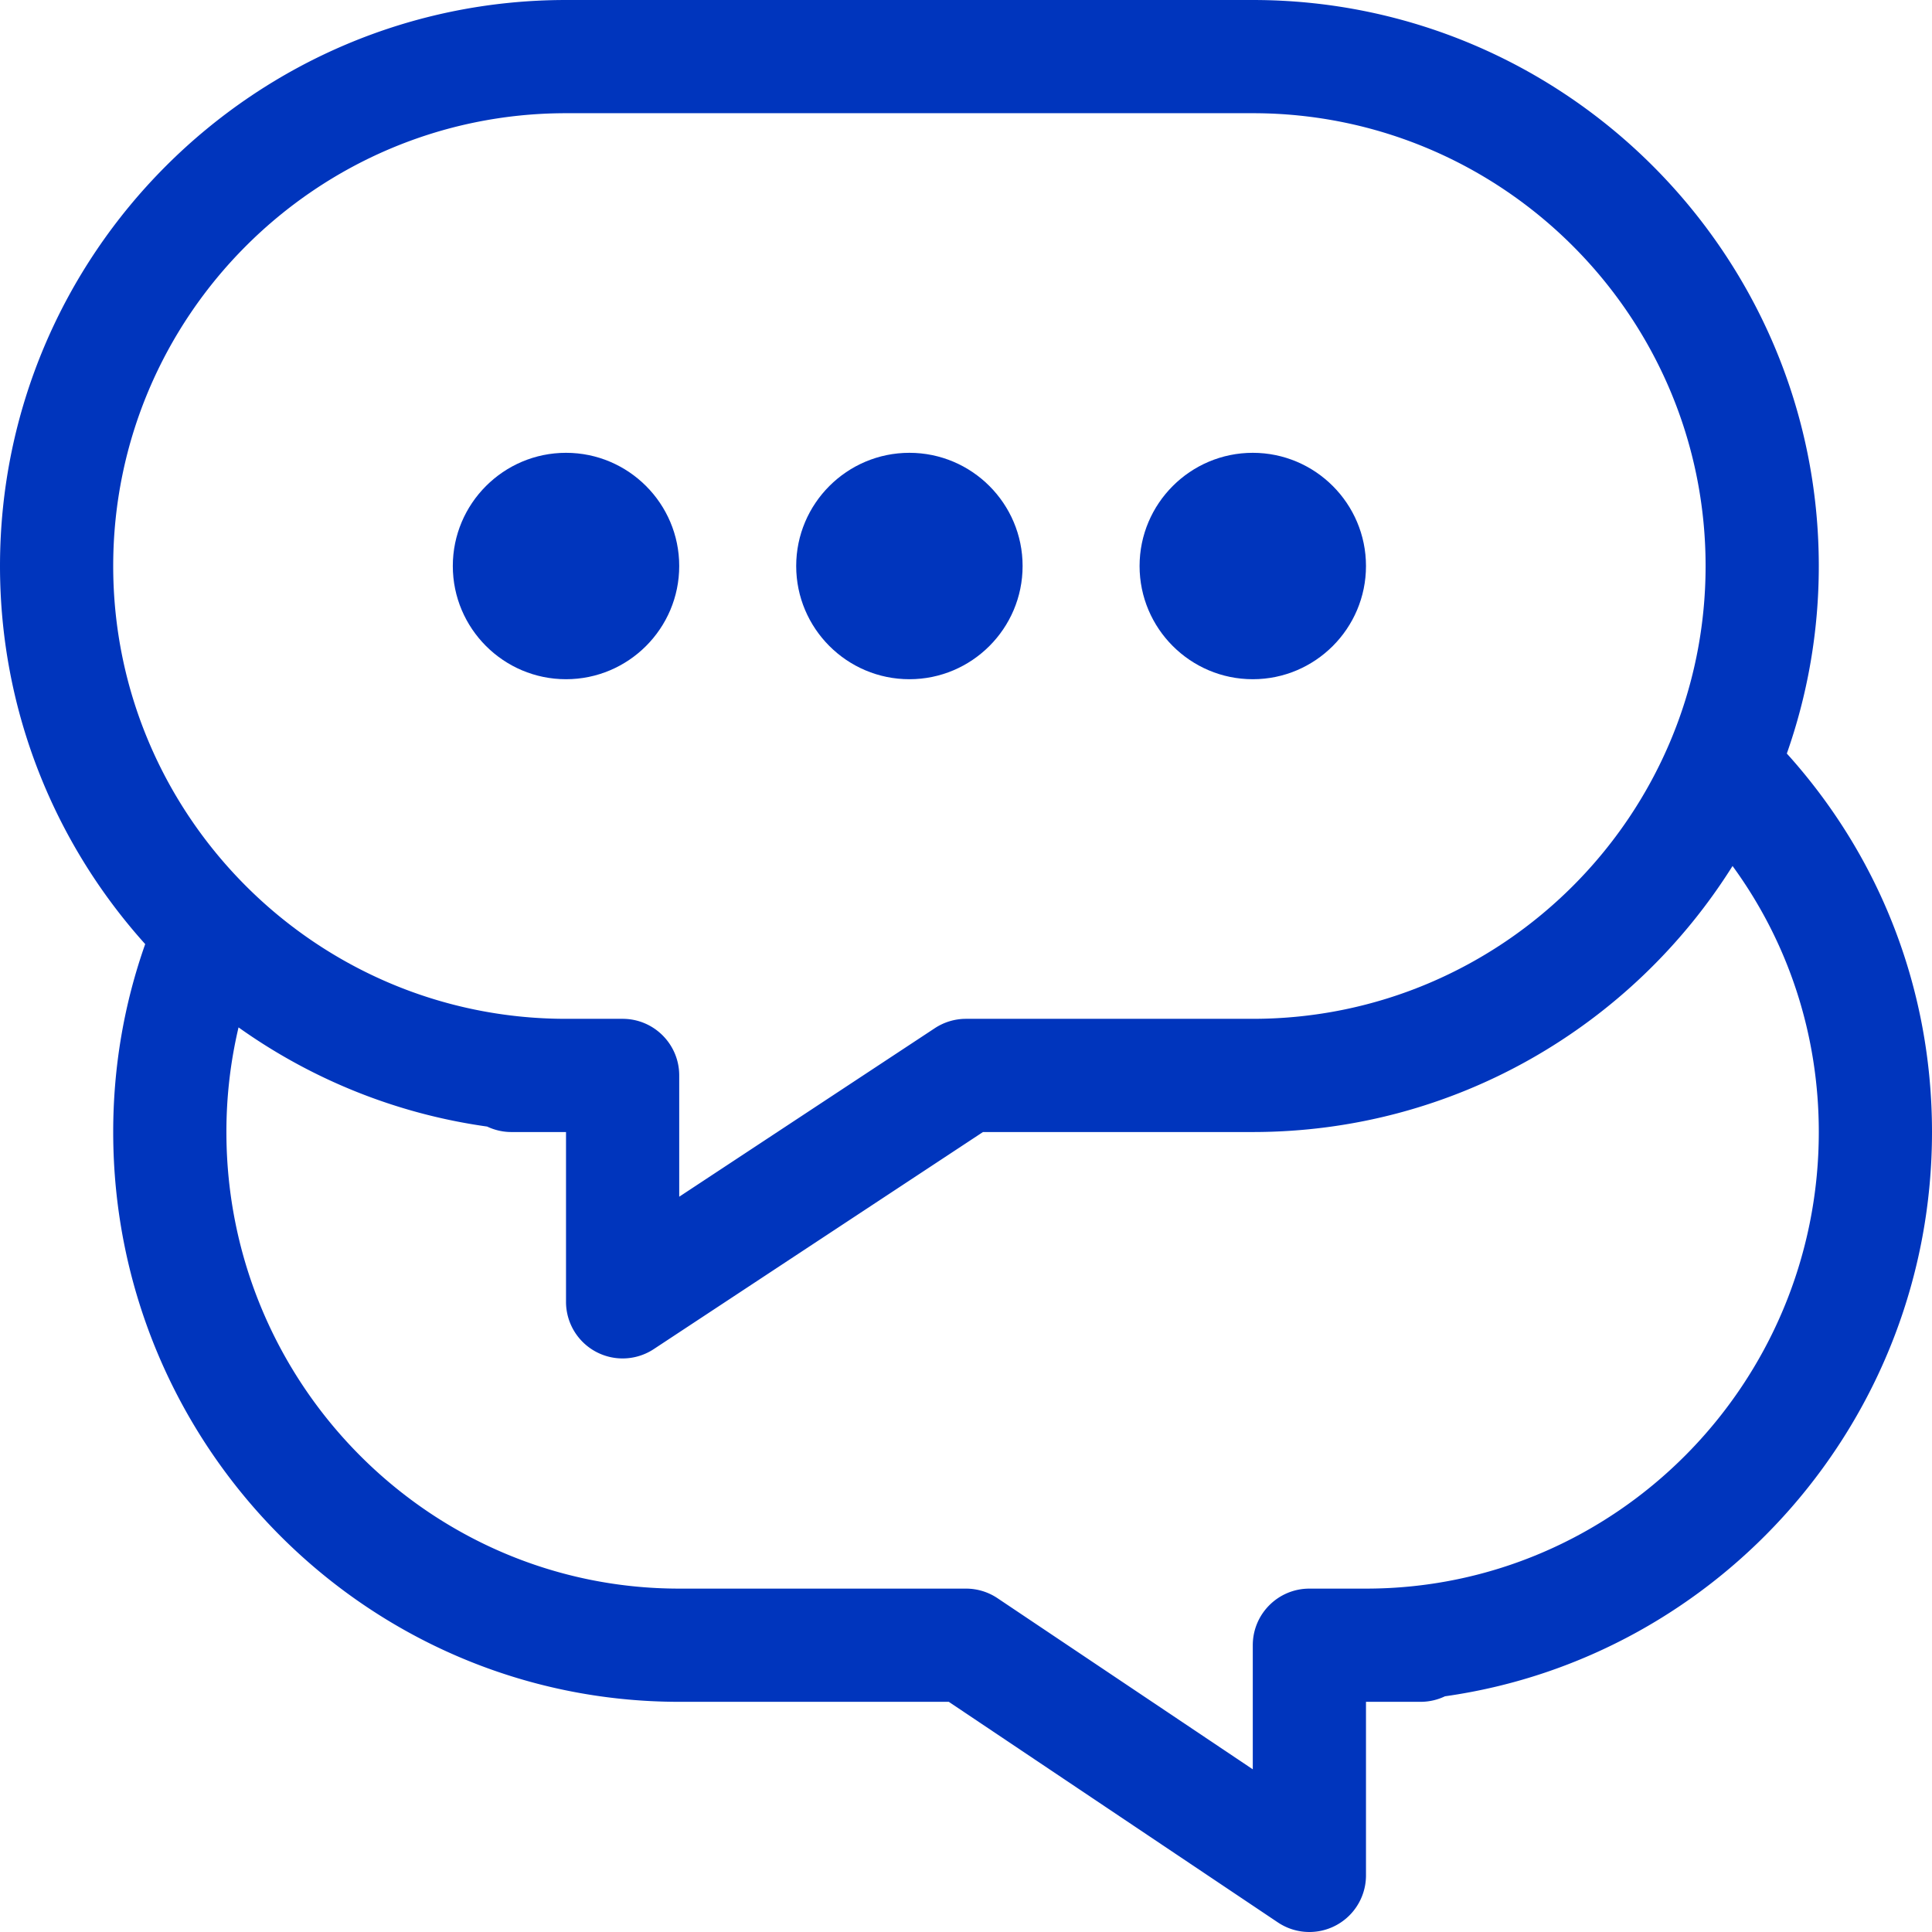 <?xml version="1.0" encoding="utf-8"?><svg xmlns="http://www.w3.org/2000/svg" version="1.1" xmlns:xlink="http://www.w3.org/1999/xlink" width="512" height="512" x="0" y="0" viewBox="0 0 512 512" style="enable-background:new 0 0 512 512" xml:space="preserve" class=""><g><path d="M473.528 199.696C479.008 184.135 482 167.411 482 150 482 67.29 414.711 0 332.001 0H150C67.29 0 0 67.29 0 150c0 38.479 14.572 73.615 38.478 100.196C32.855 266.146 30 282.853 30 300c0 83.262 67.29 151 150 151h71.438l87.21 58.459a14.991 14.991 0 0 0 8.354 2.541A15 15 0 0 0 362 497v-46h14.456c2.317 0 4.513-.526 6.473-1.464C455.765 439.252 512 376.111 512 300c0-37.495-13.595-72.738-38.472-100.304zM30 150C30 83.832 83.832 30 150 30h182.001C398.169 30 452 83.832 452 150s-53.831 120-119.999 120H256c-2.936 0-5.807.861-8.257 2.477L180 317.143V285c0-8.284-6.716-15-15-15h-15c-66.168 0-120-53.832-120-120zm332.001 271H347c-8.284 0-15 6.716-15 15v32.887l-67.647-45.346A14.996 14.996 0 0 0 256 421h-76c-66.168 0-120-54.28-120-121a120.18 120.18 0 0 1 3.215-27.73c19.135 13.622 41.584 22.876 65.886 26.28a14.945 14.945 0 0 0 6.444 1.451H150v45a15 15 0 0 0 23.257 12.523L260.5 300h71.501c53.53 0 100.592-28.192 127.142-70.502C473.991 249.845 482 274.26 482 300c0 66.719-53.831 121-119.999 121z" fill="#0035bd" opacity="1" data-original="#000000" class=""></path><path d="M150 120c-16.542 0-30 13.458-30 30s13.458 30 30 30 30-13.458 30-30-13.458-30-30-30zM241 120c-16.542 0-30 13.458-30 30s13.458 30 30 30 30-13.458 30-30-13.458-30-30-30zM332 120c-16.542 0-30 13.458-30 30s13.458 30 30 30 30-13.458 30-30-13.458-30-30-30z" fill="#0035bd" opacity="1" data-original="#000000" class=""></path></g></svg>